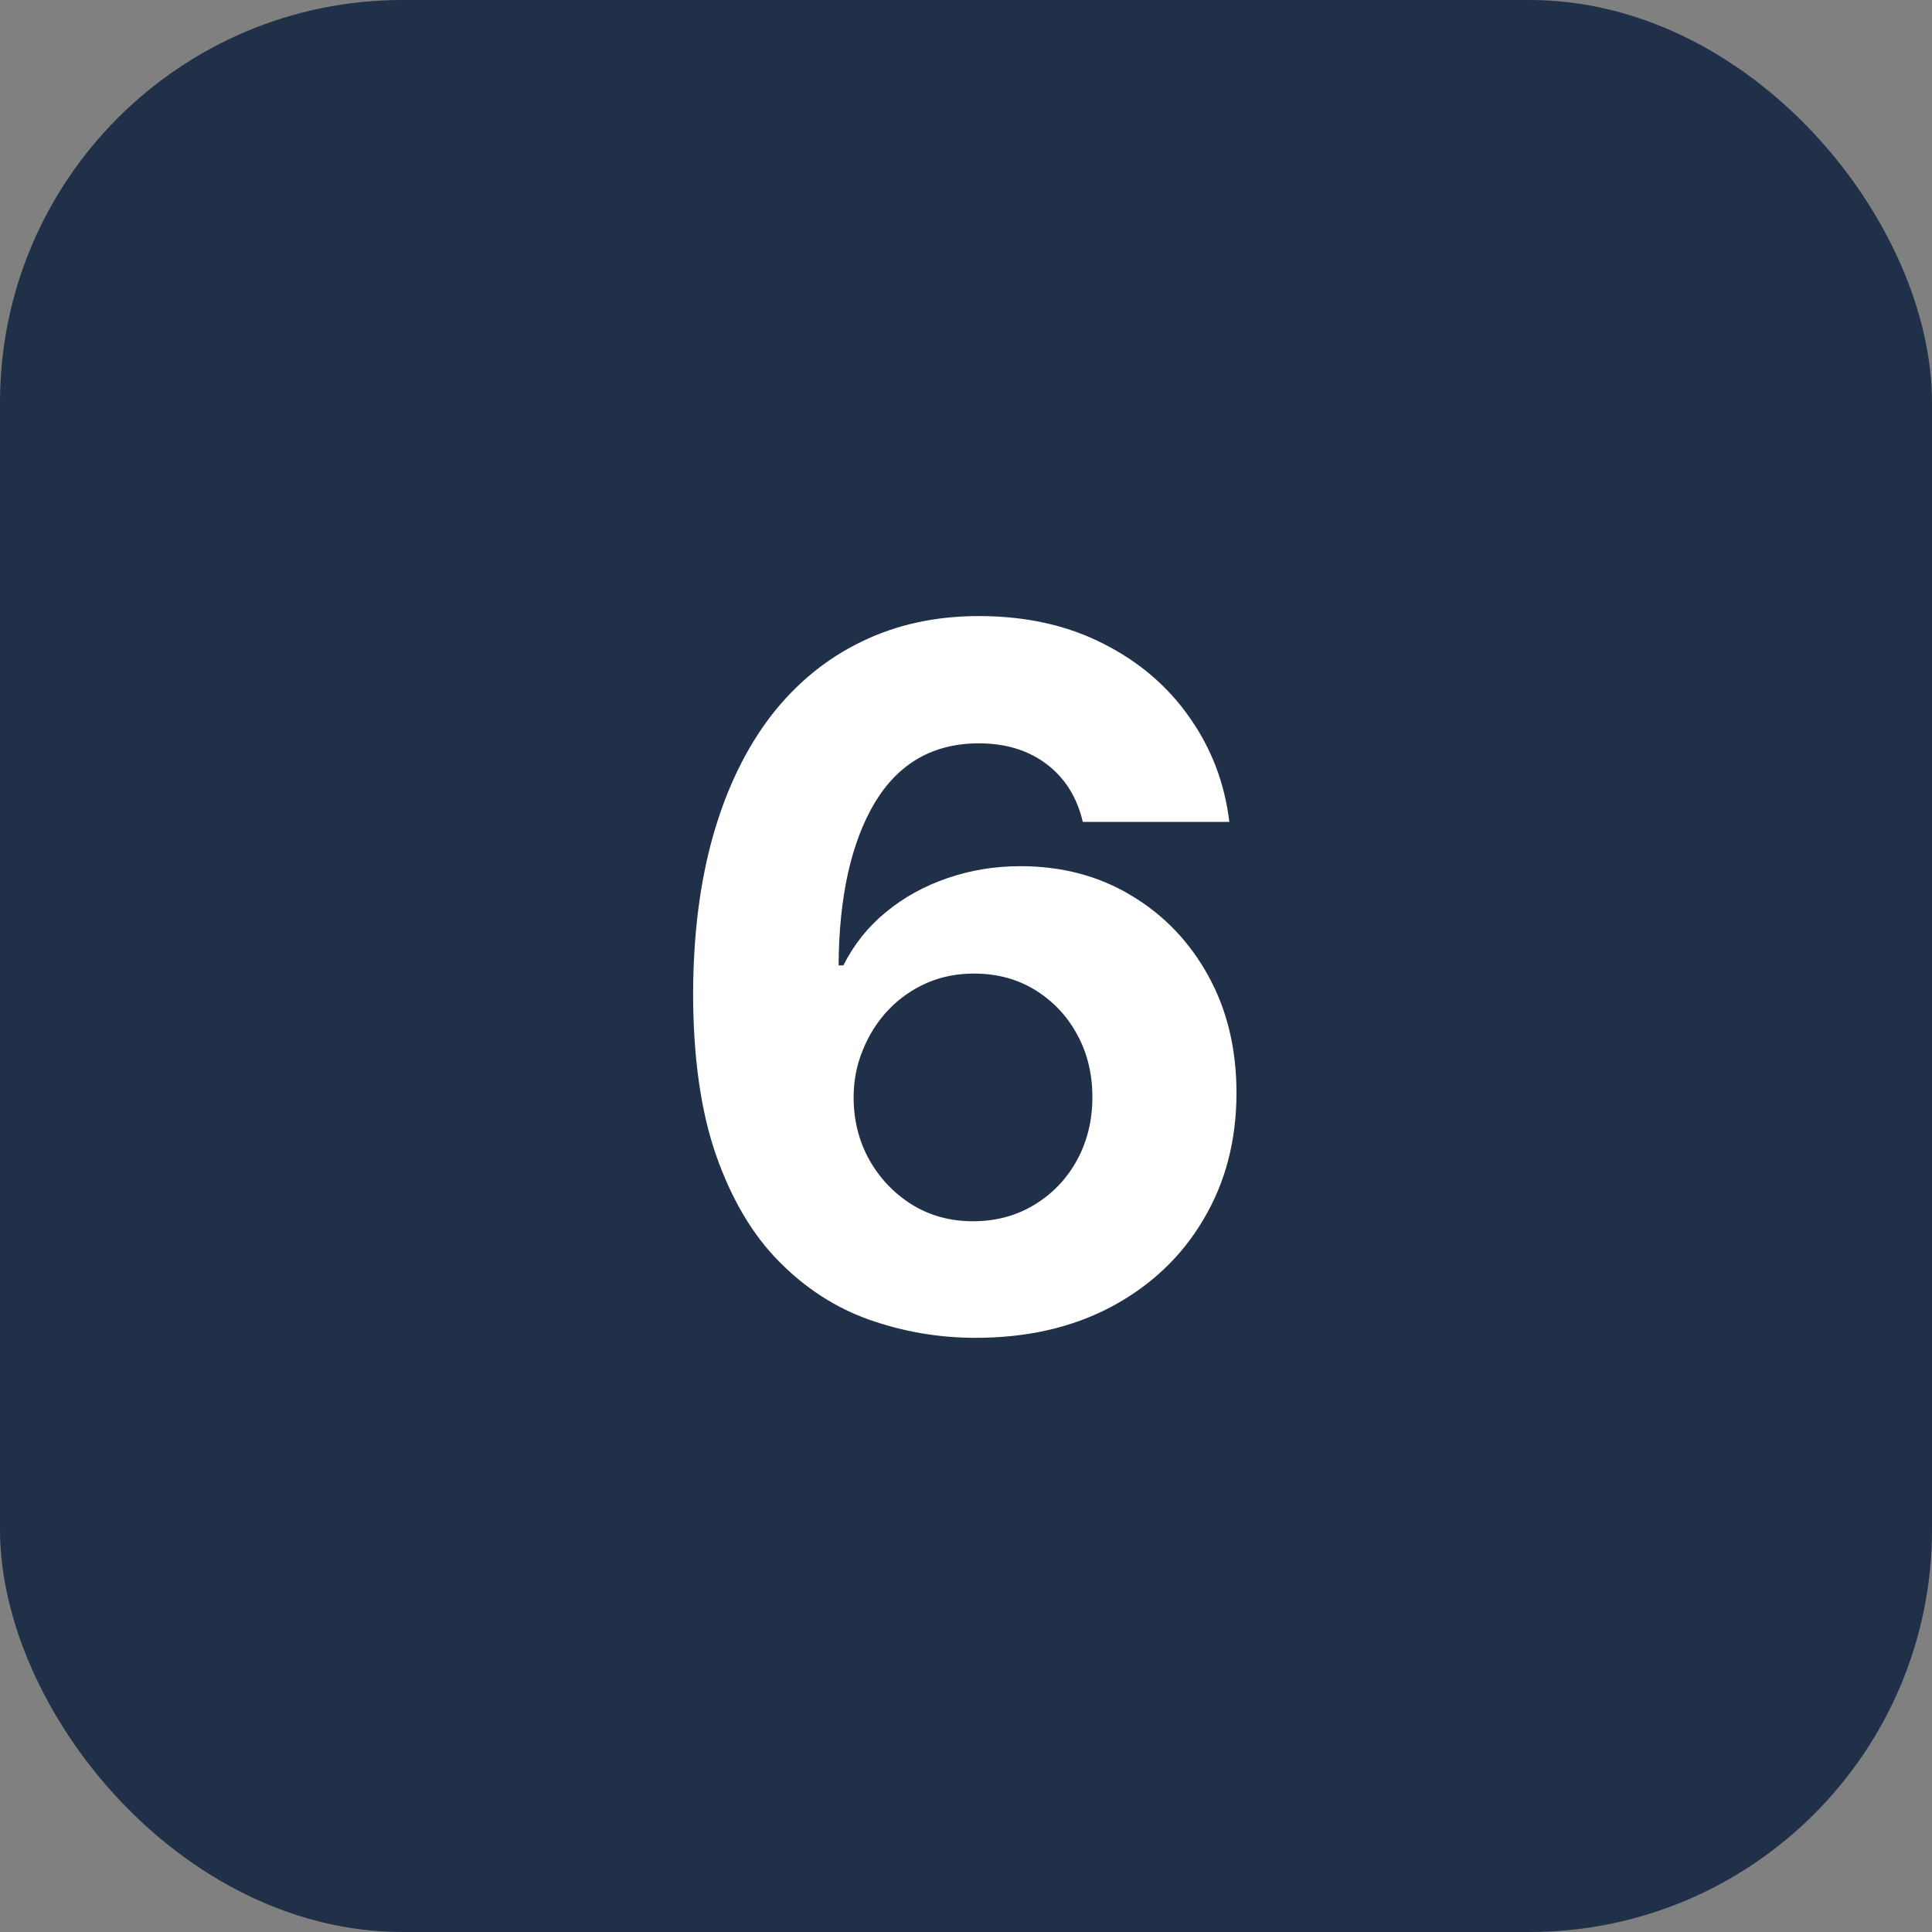 <?xml version="1.0" encoding="UTF-8"?> <svg xmlns="http://www.w3.org/2000/svg" width="24" height="24" viewBox="0 0 24 24" fill="none"><rect x="0" y="0" width="24" height="24" fill="#808080" stroke="none"/><rect width="24" height="24" rx="5" fill="#203049"></rect><path d="M12.096 16.619C11.647 16.616 11.214 16.541 10.796 16.393C10.381 16.246 10.009 16.006 9.68 15.673C9.35 15.341 9.089 14.901 8.896 14.352C8.705 13.804 8.61 13.131 8.61 12.332C8.613 11.599 8.697 10.945 8.862 10.368C9.029 9.788 9.268 9.297 9.577 8.893C9.89 8.49 10.264 8.183 10.698 7.973C11.133 7.76 11.62 7.653 12.16 7.653C12.742 7.653 13.256 7.767 13.702 7.994C14.148 8.219 14.506 8.524 14.776 8.911C15.049 9.297 15.214 9.73 15.271 10.21H13.451C13.38 9.906 13.231 9.668 13.004 9.494C12.776 9.321 12.495 9.234 12.16 9.234C11.592 9.234 11.16 9.482 10.864 9.976C10.572 10.47 10.423 11.142 10.417 11.992H10.477C10.607 11.733 10.783 11.513 11.005 11.331C11.229 11.146 11.484 11.006 11.768 10.909C12.055 10.81 12.357 10.76 12.675 10.76C13.193 10.76 13.653 10.882 14.056 11.126C14.46 11.368 14.778 11.7 15.011 12.124C15.244 12.547 15.36 13.031 15.36 13.577C15.36 14.168 15.222 14.693 14.947 15.153C14.674 15.614 14.292 15.974 13.8 16.236C13.312 16.494 12.744 16.622 12.096 16.619ZM12.087 15.171C12.371 15.171 12.626 15.102 12.85 14.966C13.075 14.829 13.251 14.645 13.379 14.412C13.506 14.179 13.57 13.918 13.57 13.628C13.57 13.338 13.506 13.078 13.379 12.848C13.254 12.618 13.08 12.435 12.859 12.298C12.637 12.162 12.384 12.094 12.1 12.094C11.887 12.094 11.69 12.133 11.508 12.213C11.329 12.293 11.171 12.403 11.035 12.546C10.901 12.688 10.796 12.852 10.72 13.04C10.643 13.224 10.604 13.422 10.604 13.632C10.604 13.913 10.668 14.171 10.796 14.403C10.927 14.636 11.103 14.822 11.325 14.962C11.549 15.101 11.803 15.171 12.087 15.171Z" fill="white"></path></svg> 